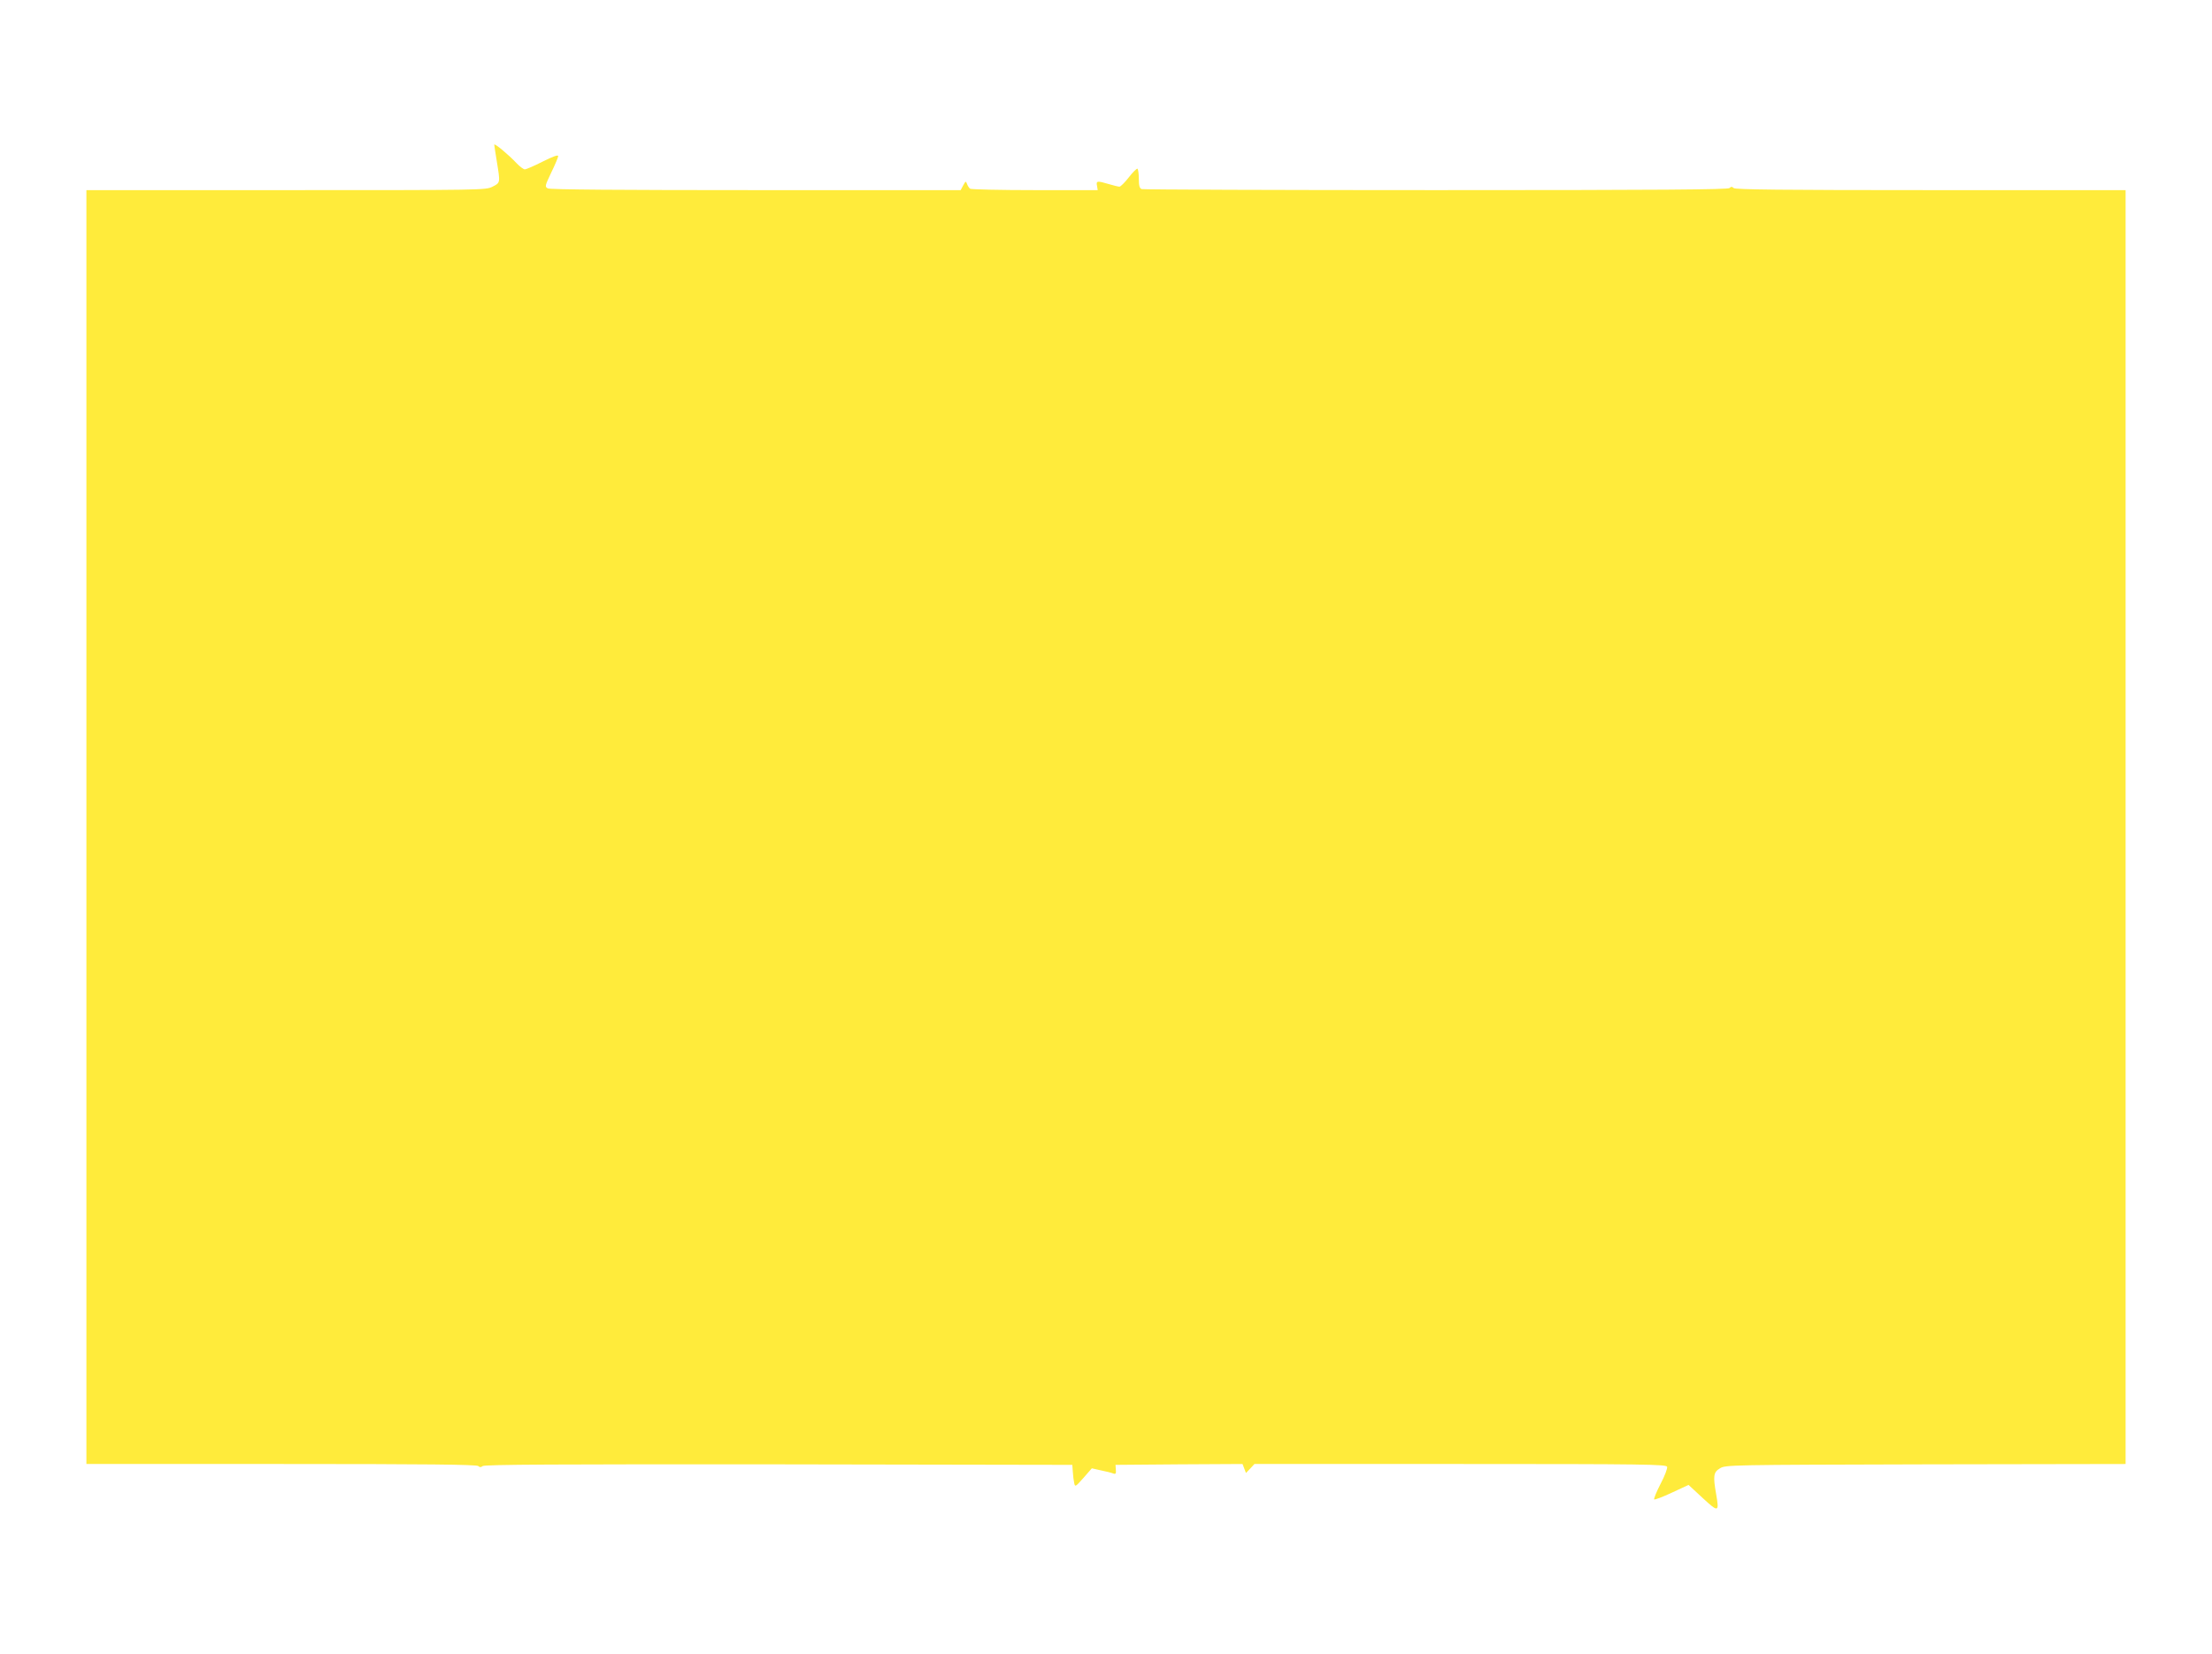 <?xml version="1.0" standalone="no"?>
<!DOCTYPE svg PUBLIC "-//W3C//DTD SVG 20010904//EN"
 "http://www.w3.org/TR/2001/REC-SVG-20010904/DTD/svg10.dtd">
<svg version="1.0" xmlns="http://www.w3.org/2000/svg"
 width="1280pt" height="957pt" viewBox="0 0 1280 957"
 preserveAspectRatio="xMidYMid meet">
<g transform="translate(0,957) scale(0.1,-0.1)"
fill="#ffeb3b" stroke="none">
<path d="M2860 8733 c0 -4 7 -48 15 -98 20 -123 21 -122 -25 -145 -39 -20 -55
-20 -1195 -20 l-1155 0 0 -3685 0 -3685 1128 0 c841 0 1131 -3 1140 -12 8 -8
15 -8 25 0 11 9 435 11 1713 10 l1699 -3 3 -40 c1 -22 5 -51 8 -65 5 -24 7
-23 54 30 l48 55 53 -12 c30 -6 62 -14 71 -18 14 -5 17 -1 15 22 l-2 28 368 3
367 2 10 -26 10 -26 25 26 24 26 1191 0 c1071 0 1191 -2 1197 -16 3 -8 -13
-52 -38 -99 -24 -46 -40 -87 -37 -90 3 -3 49 14 102 39 l97 45 82 -76 c91 -84
96 -83 78 21 -19 107 -16 129 22 151 31 20 59 20 1190 23 l1157 2 0 3685 0
3685 -1128 0 c-864 0 -1131 3 -1140 12 -9 9 -15 9 -24 0 -9 -9 -400 -12 -1699
-12 -928 0 -1694 3 -1703 6 -12 5 -16 20 -16 59 0 30 -4 56 -8 59 -4 2 -27
-20 -50 -50 -23 -30 -48 -54 -54 -54 -7 0 -35 7 -62 15 -67 20 -74 19 -68 -10
l4 -25 -363 0 c-200 0 -369 4 -375 8 -6 4 -14 16 -18 27 -7 19 -8 18 -22 -7
l-15 -28 -1185 0 c-781 0 -1192 3 -1204 10 -18 10 -17 14 20 92 22 45 40 88
40 95 0 9 -32 -3 -90 -32 -49 -25 -96 -45 -103 -45 -7 0 -29 16 -48 36 -47 50
-129 118 -129 107z"/>
</g>
</svg>
